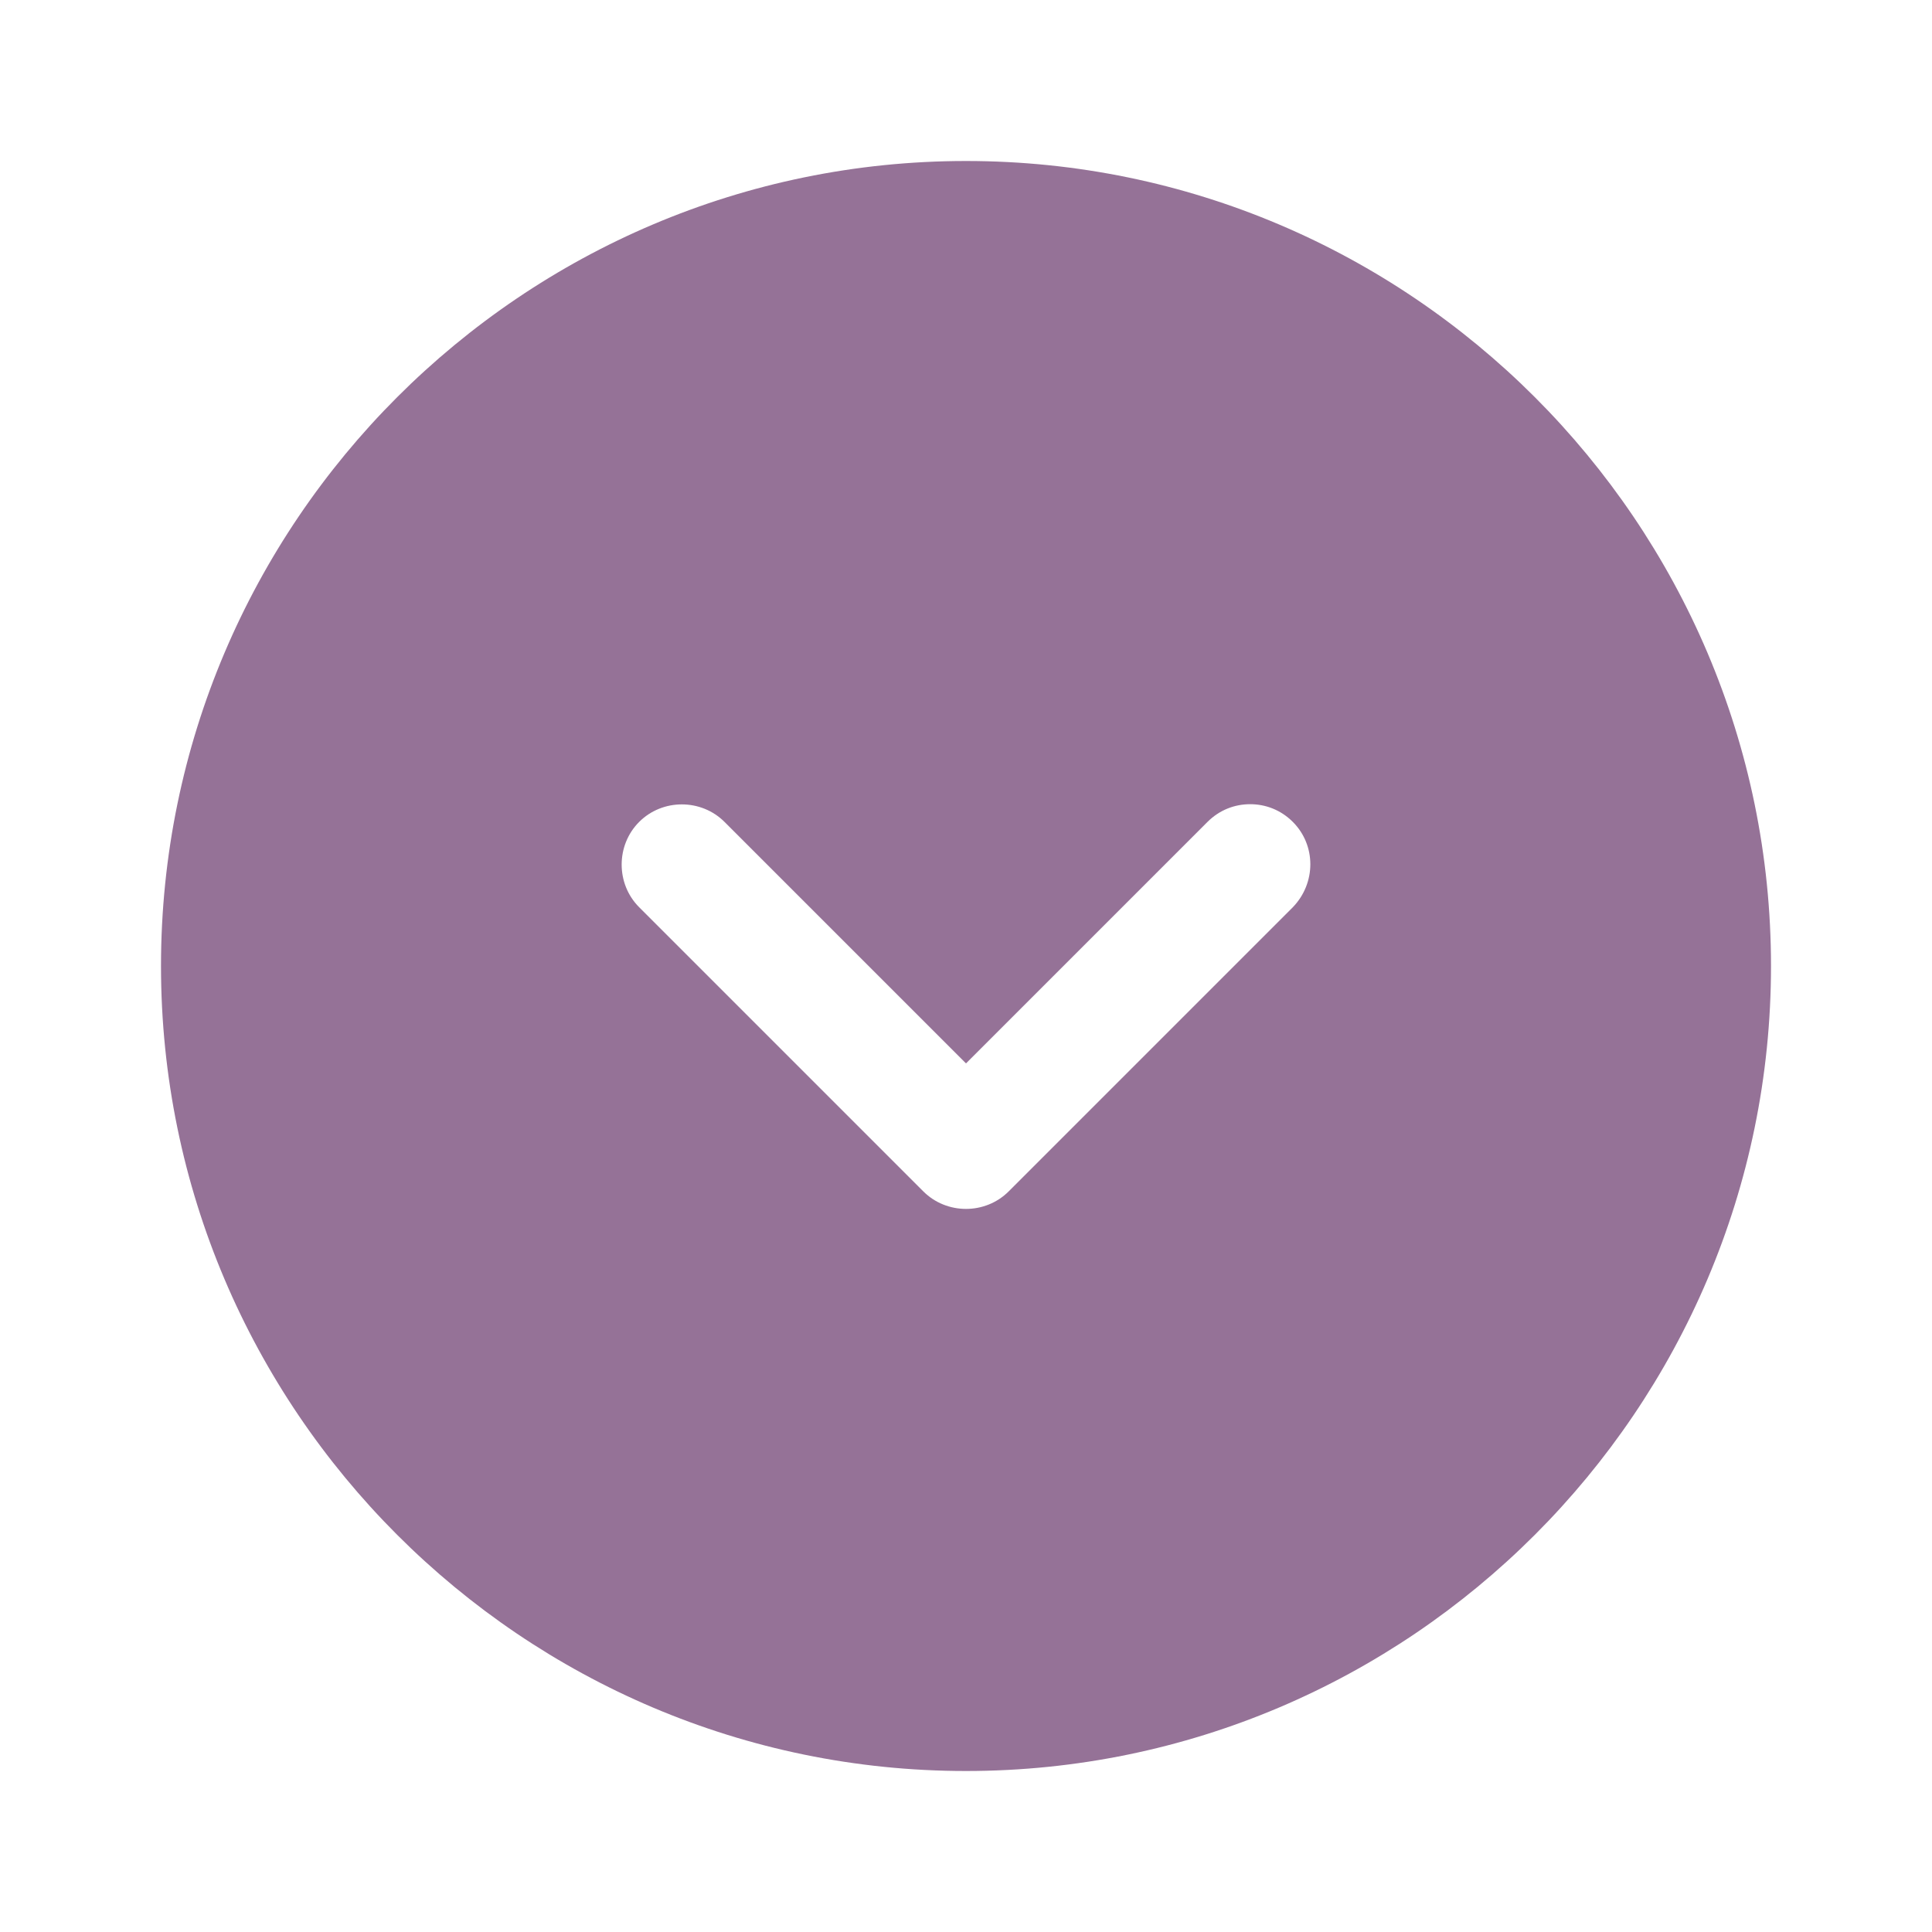 <svg width="24" height="24" viewBox="0 0 24 24" fill="none" xmlns="http://www.w3.org/2000/svg">
<path d="M12 22C6.49 22 2 17.51 2 12C2 6.49 6.49 2 12 2C17.51 2 22 6.49 22 12C22 17.51 17.51 22 12 22ZM16.06 10.21C15.91 10.06 15.72 9.99 15.53 9.99C15.34 9.99 15.15 10.06 15 10.21L12 13.21L9 10.21C8.71 9.92 8.23 9.92 7.94 10.21C7.65 10.5 7.65 10.98 7.94 11.27L11.47 14.8C11.76 15.09 12.24 15.09 12.53 14.8L16.06 11.27C16.35 10.97 16.35 10.5 16.06 10.21Z" fill="#957297"/>
</svg>
